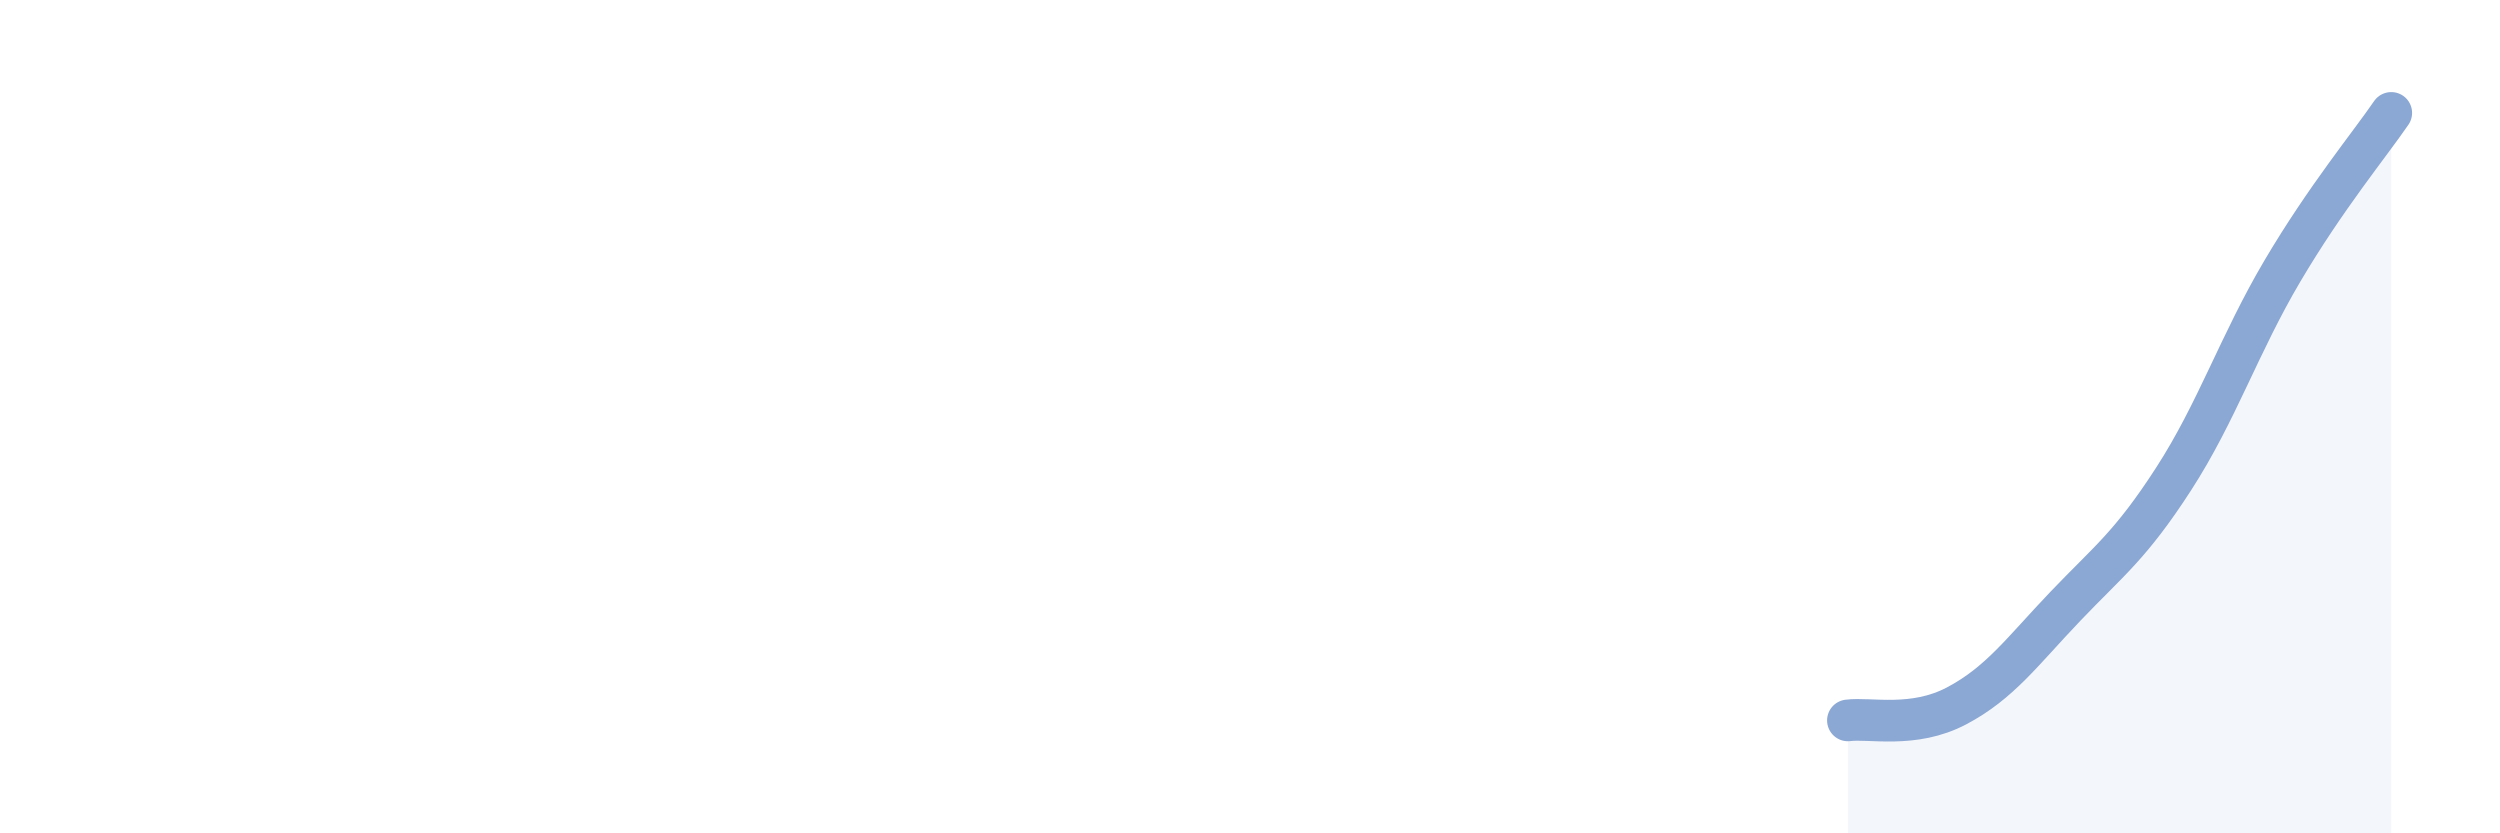 
    <svg width="60" height="20" viewBox="0 0 60 20" xmlns="http://www.w3.org/2000/svg">
      <path
        d="M 44.35,17.29 C 44.87,17.22 45.92,17.49 46.96,16.94 C 48,16.39 48.53,15.64 49.57,14.55 C 50.61,13.46 51.13,13.1 52.17,11.49 C 53.21,9.88 53.74,8.26 54.78,6.5 C 55.82,4.74 56.87,3.47 57.39,2.71L57.39 20L44.35 20Z"
        fill="#8ba7d3"
        opacity="0.1"
        stroke-linecap="round"
        stroke-linejoin="round"
      />
      <path
        d="M 44.35,17.29 C 44.87,17.22 45.92,17.49 46.96,16.94 C 48,16.39 48.53,15.64 49.57,14.55 C 50.61,13.46 51.13,13.1 52.17,11.49 C 53.21,9.88 53.74,8.26 54.78,6.5 C 55.82,4.74 56.87,3.47 57.39,2.71"
        stroke="#8ba7d3"
        stroke-width="1"
        fill="none"
        stroke-linecap="round"
        stroke-linejoin="round"
      />
    </svg>
  
